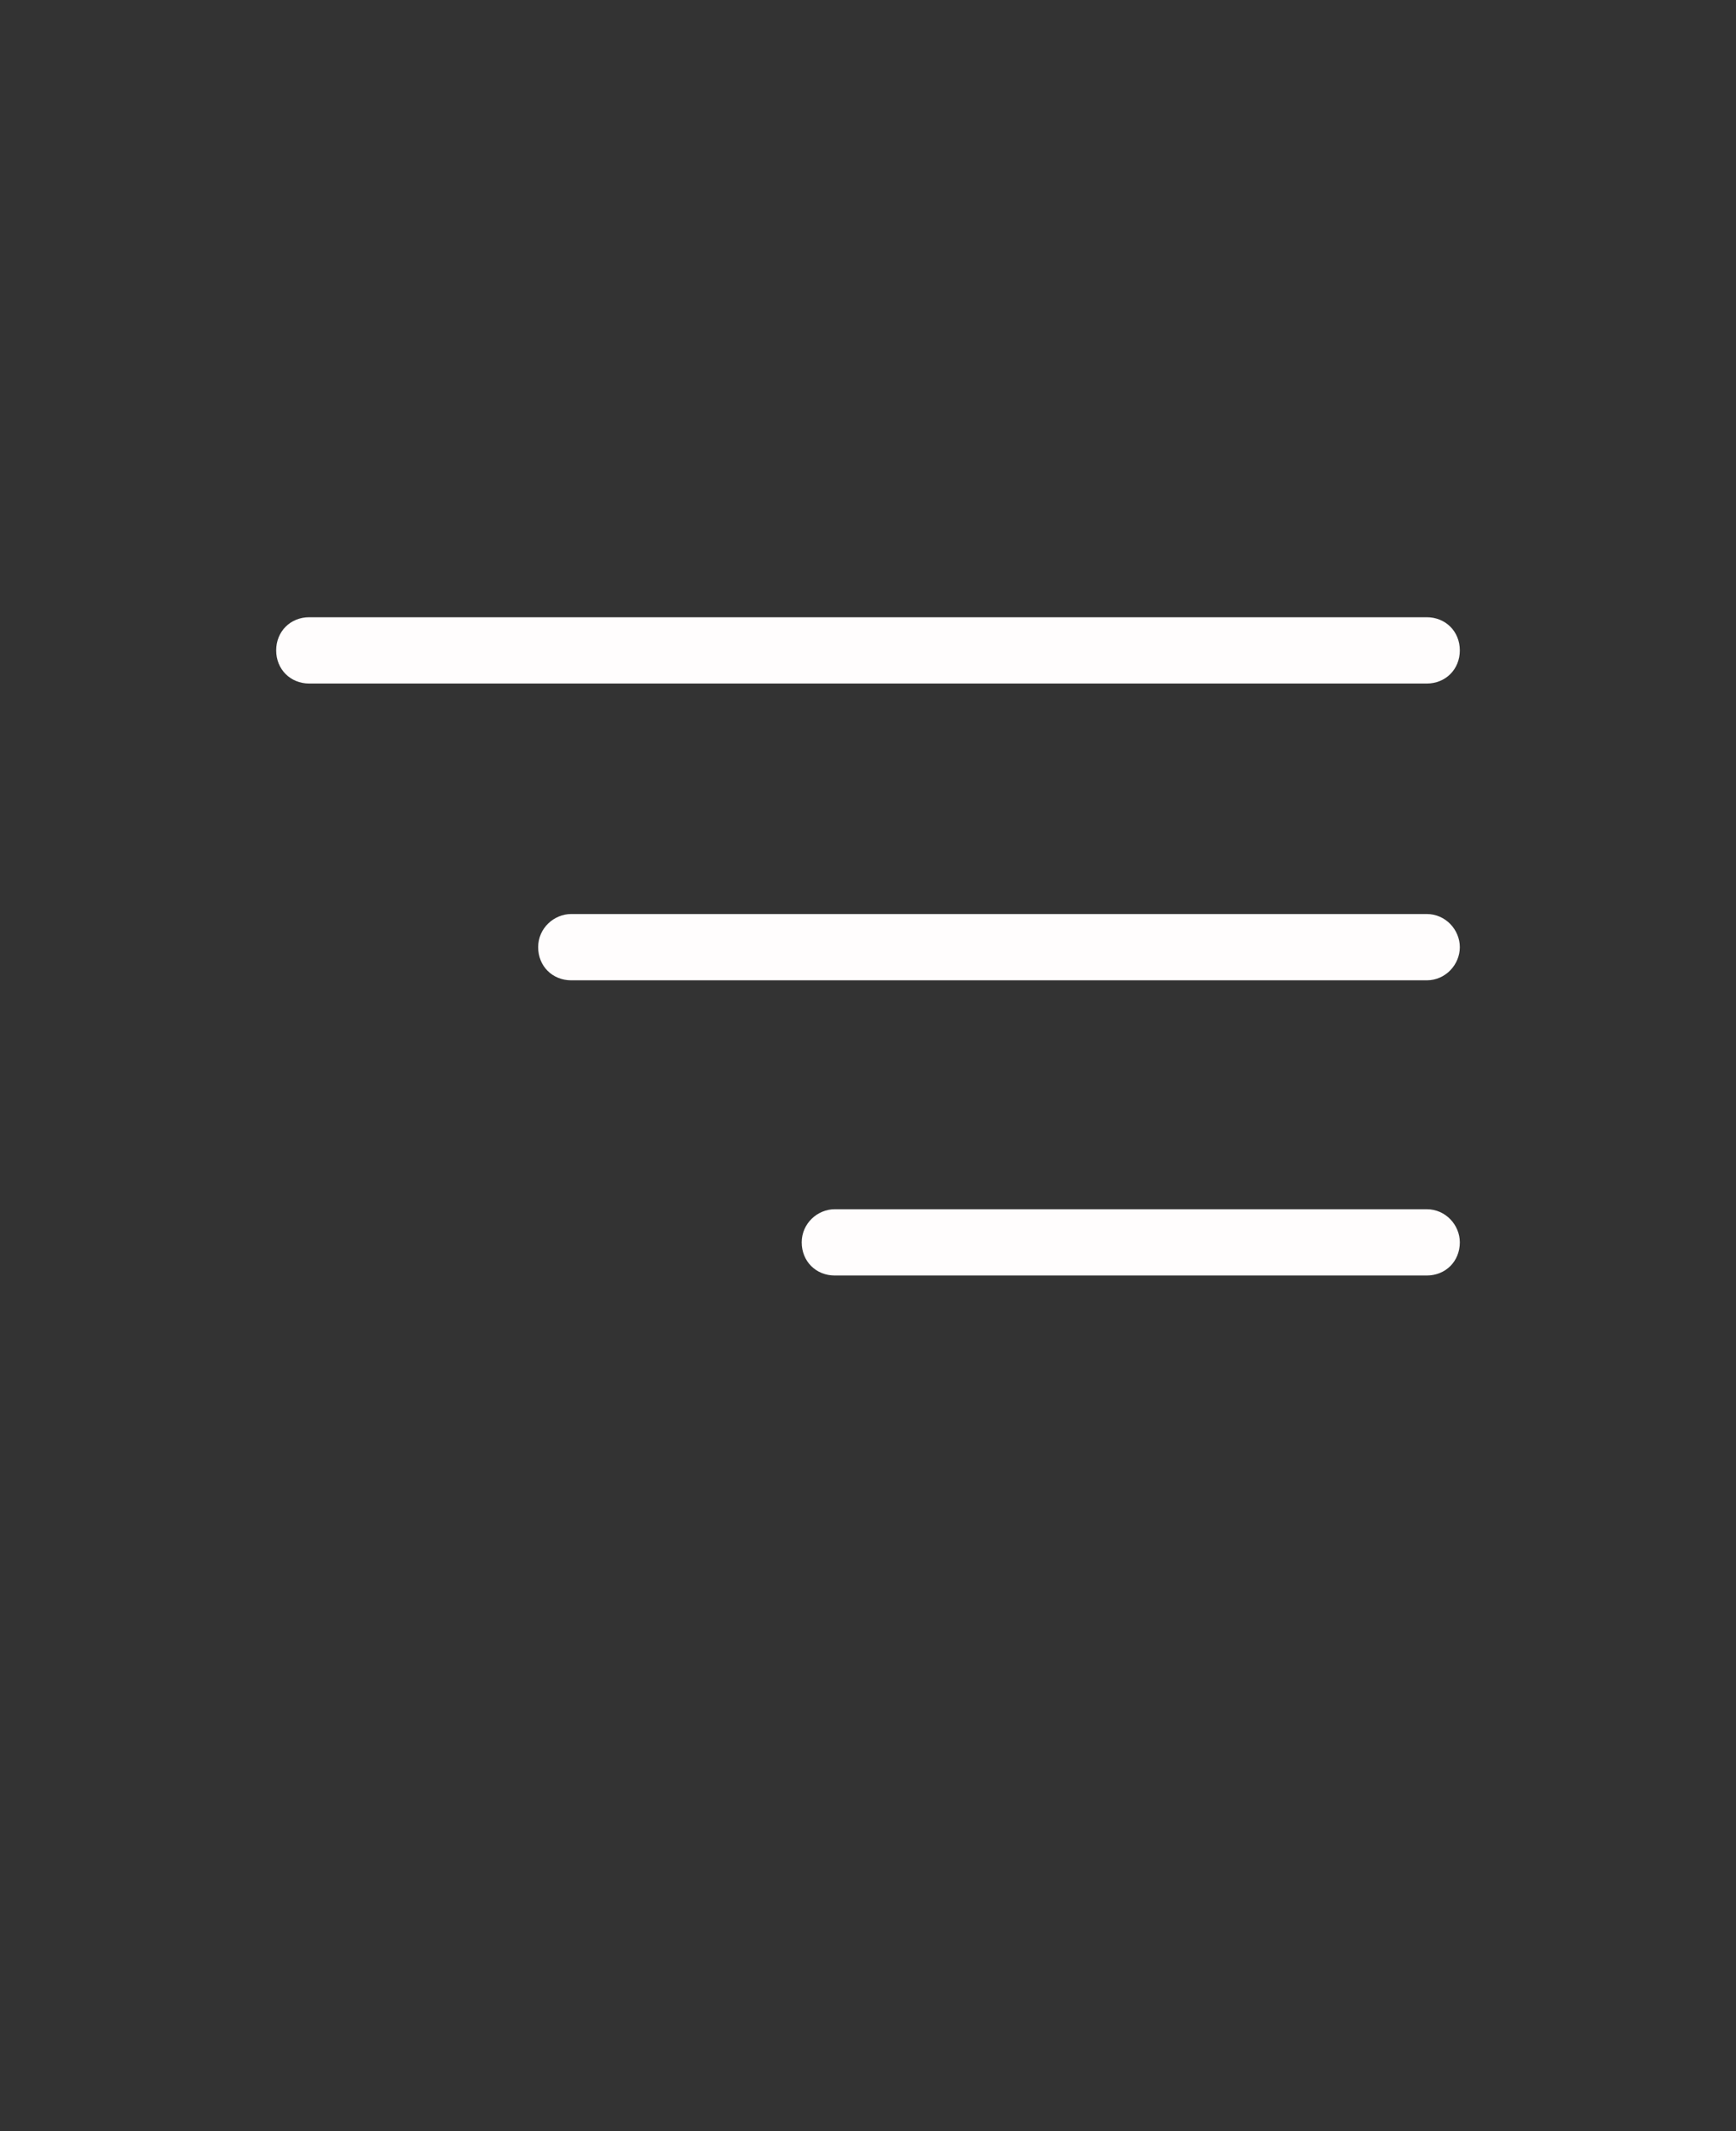 <svg xmlns="http://www.w3.org/2000/svg" xml:space="preserve" style="enable-background:new 0 0 110 135" viewBox="0 0 110 135"><rect x="0" y="0" width="110" height="135" fill="#333333" stroke="none"/><path d="M90.4 43.3H19.6c-1.2 0-2.1-.9-2.1-2.1s.9-2.1 2.1-2.1h70.8c1.2 0 2.1.9 2.1 2.1s-.9 2.1-2.1 2.1zM92.5 60c0-1.1-.9-2.1-2.1-2.1H36.2c-1.1 0-2.1.9-2.1 2.1s.9 2.1 2.1 2.1h54.2c1.2 0 2.1-1 2.1-2.1zm0 18.7c0-1.1-.9-2.1-2.1-2.1H52.9c-1.1 0-2.1.9-2.1 2.1s.9 2.1 2.1 2.1h37.5c1.2 0 2.1-.9 2.1-2.1z" style="fill:#fffdfd"/></svg>